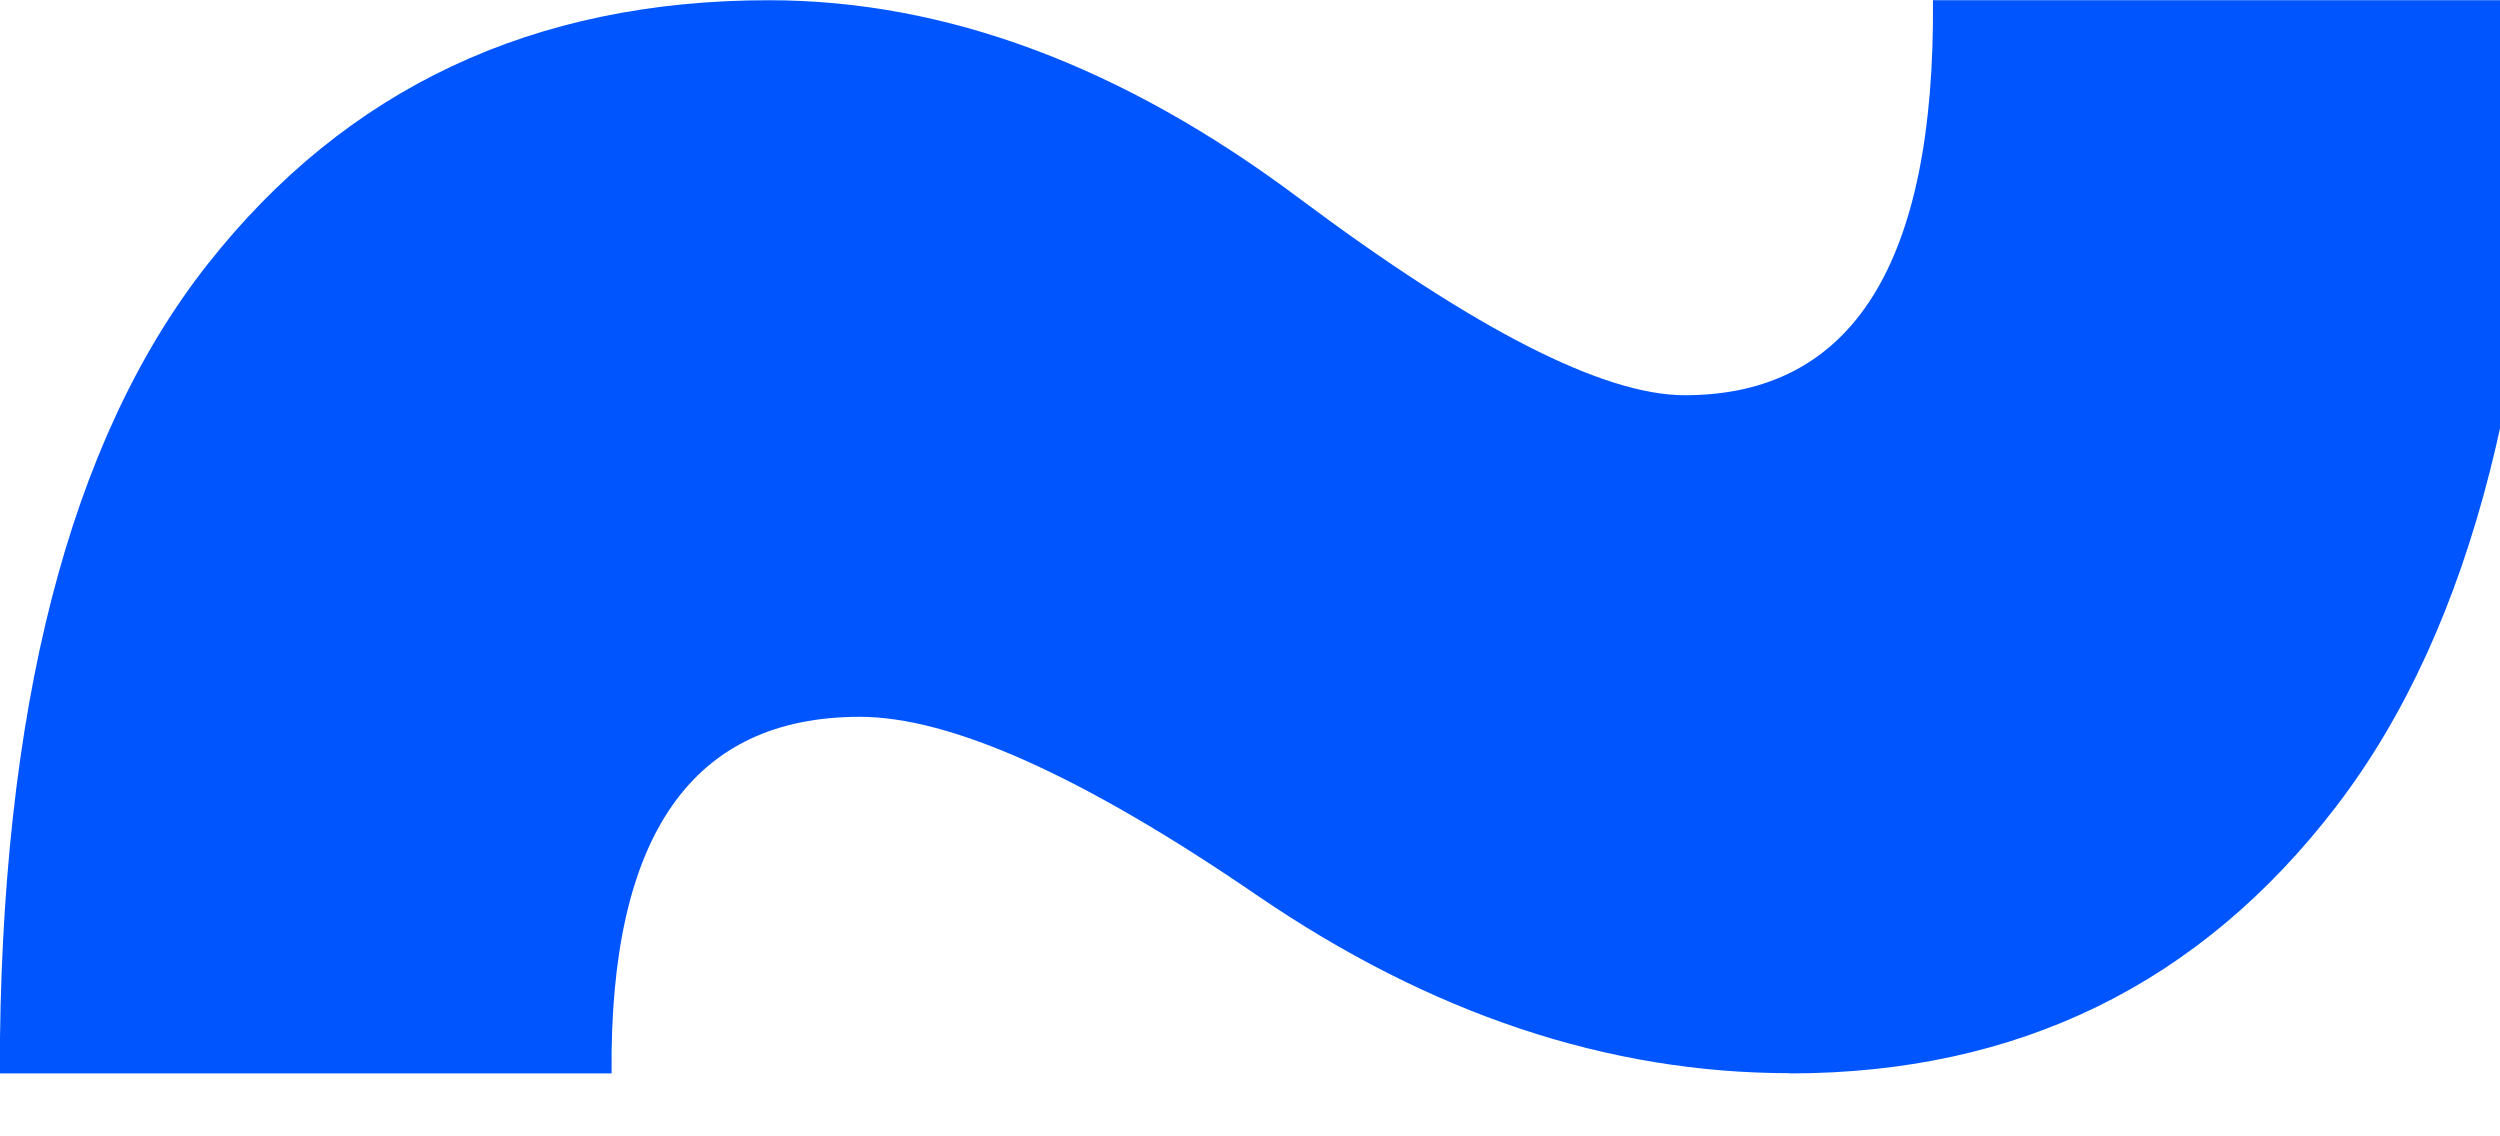 <svg height="5" viewBox="0 0 11 5" width="11" xmlns="http://www.w3.org/2000/svg"><path d="m7.875 4.722c-.8 0-1.582-.261-2.346-.784-.764-.523-1.346-.784-1.746-.784-.738 0-1.102.523-1.092 1.569h-2.692c0-1.6.305-2.787.915-3.561.61-.774 1.433-1.161 2.469-1.161.779 0 1.556.29 2.33.869.774.579 1.341.869 1.7.869.738 0 1.102-.579 1.092-1.738h2.676c0 1.579-.3 2.761-.9 3.545-.6.784-1.402 1.177-2.407 1.177z" fill="#05f"/></svg>
